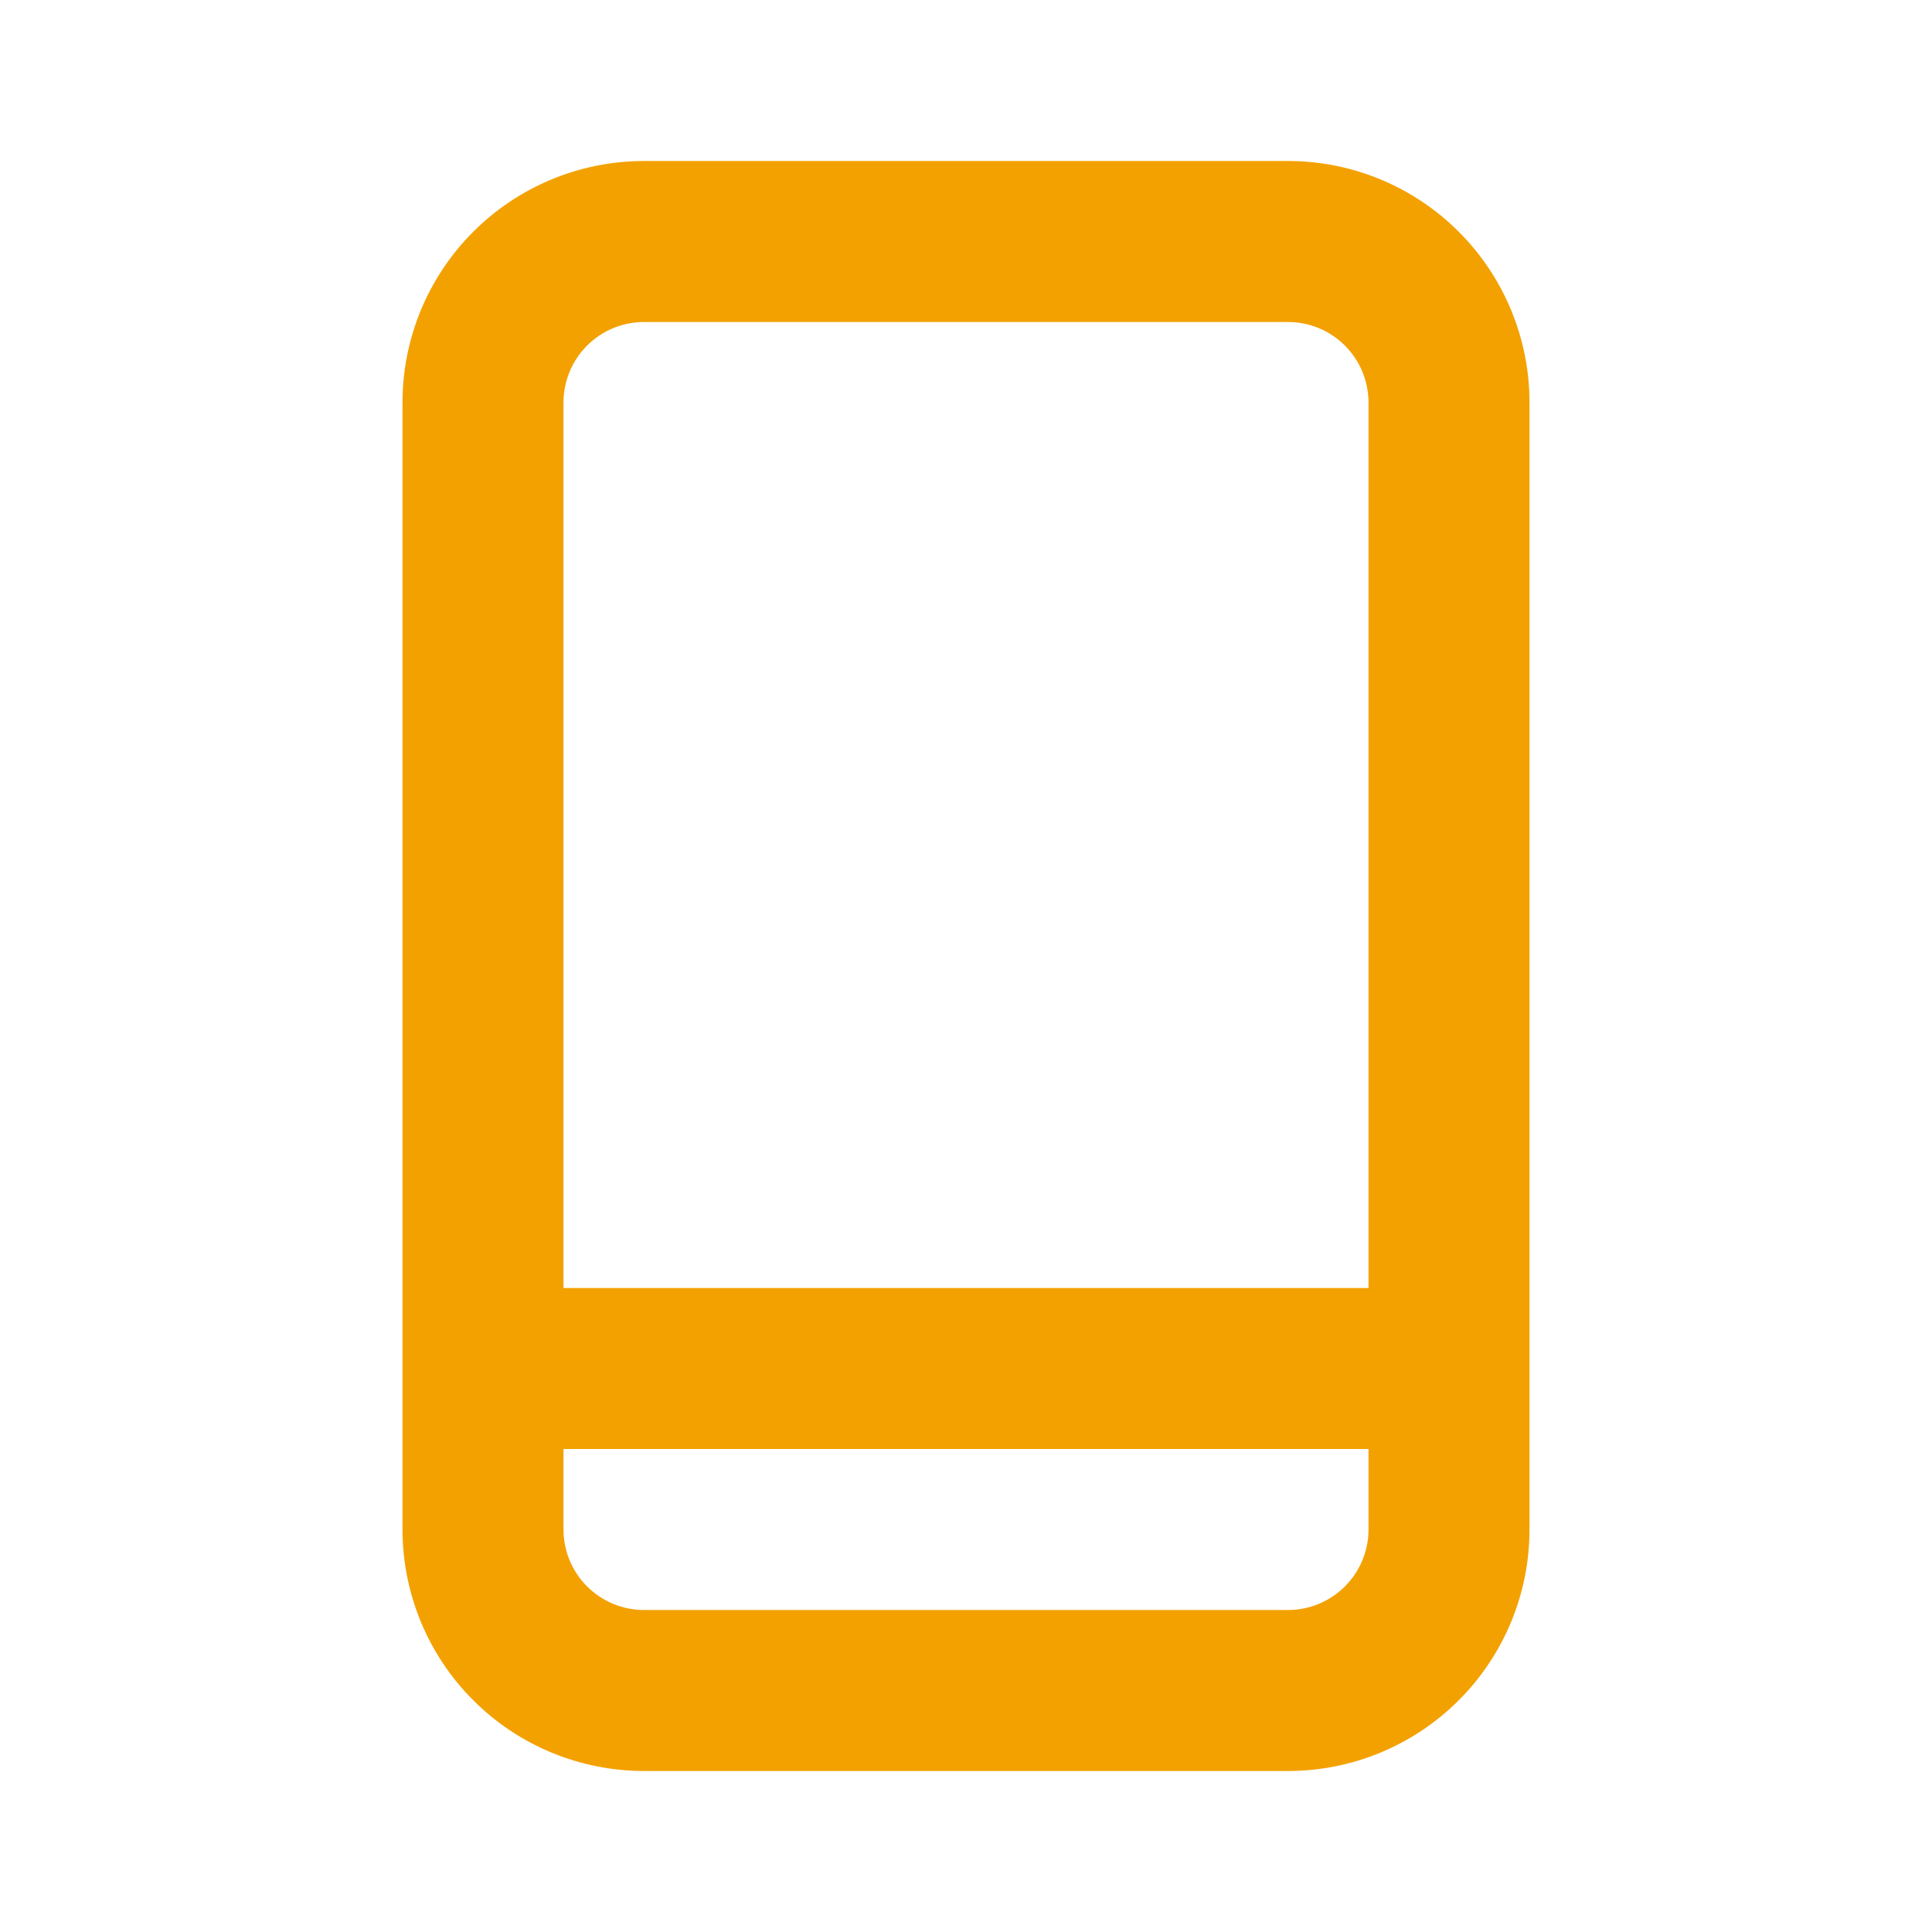 <svg width="80" height="80" viewBox="0 0 80 80" fill="none" xmlns="http://www.w3.org/2000/svg">
<path d="M53.333 6.667H26.667C24.015 6.667 21.471 7.72 19.596 9.596C17.72 11.471 16.667 14.014 16.667 16.667V63.333C16.667 65.986 17.72 68.529 19.596 70.404C21.471 72.28 24.015 73.333 26.667 73.333H53.333C55.986 73.333 58.529 72.28 60.404 70.404C62.28 68.529 63.333 65.986 63.333 63.333V16.667C63.333 14.014 62.28 11.471 60.404 9.596C58.529 7.72 55.986 6.667 53.333 6.667ZM56.667 63.333C56.667 64.217 56.315 65.065 55.69 65.69C55.065 66.315 54.217 66.667 53.333 66.667H26.667C25.783 66.667 24.935 66.315 24.31 65.69C23.684 65.065 23.333 64.217 23.333 63.333V60H56.667V63.333ZM56.667 53.333H23.333V16.667C23.333 15.783 23.684 14.935 24.31 14.31C24.935 13.684 25.783 13.333 26.667 13.333H53.333C54.217 13.333 55.065 13.684 55.69 14.31C56.315 14.935 56.667 15.783 56.667 16.667V53.333Z" fill="#F3A100"/>
</svg>
